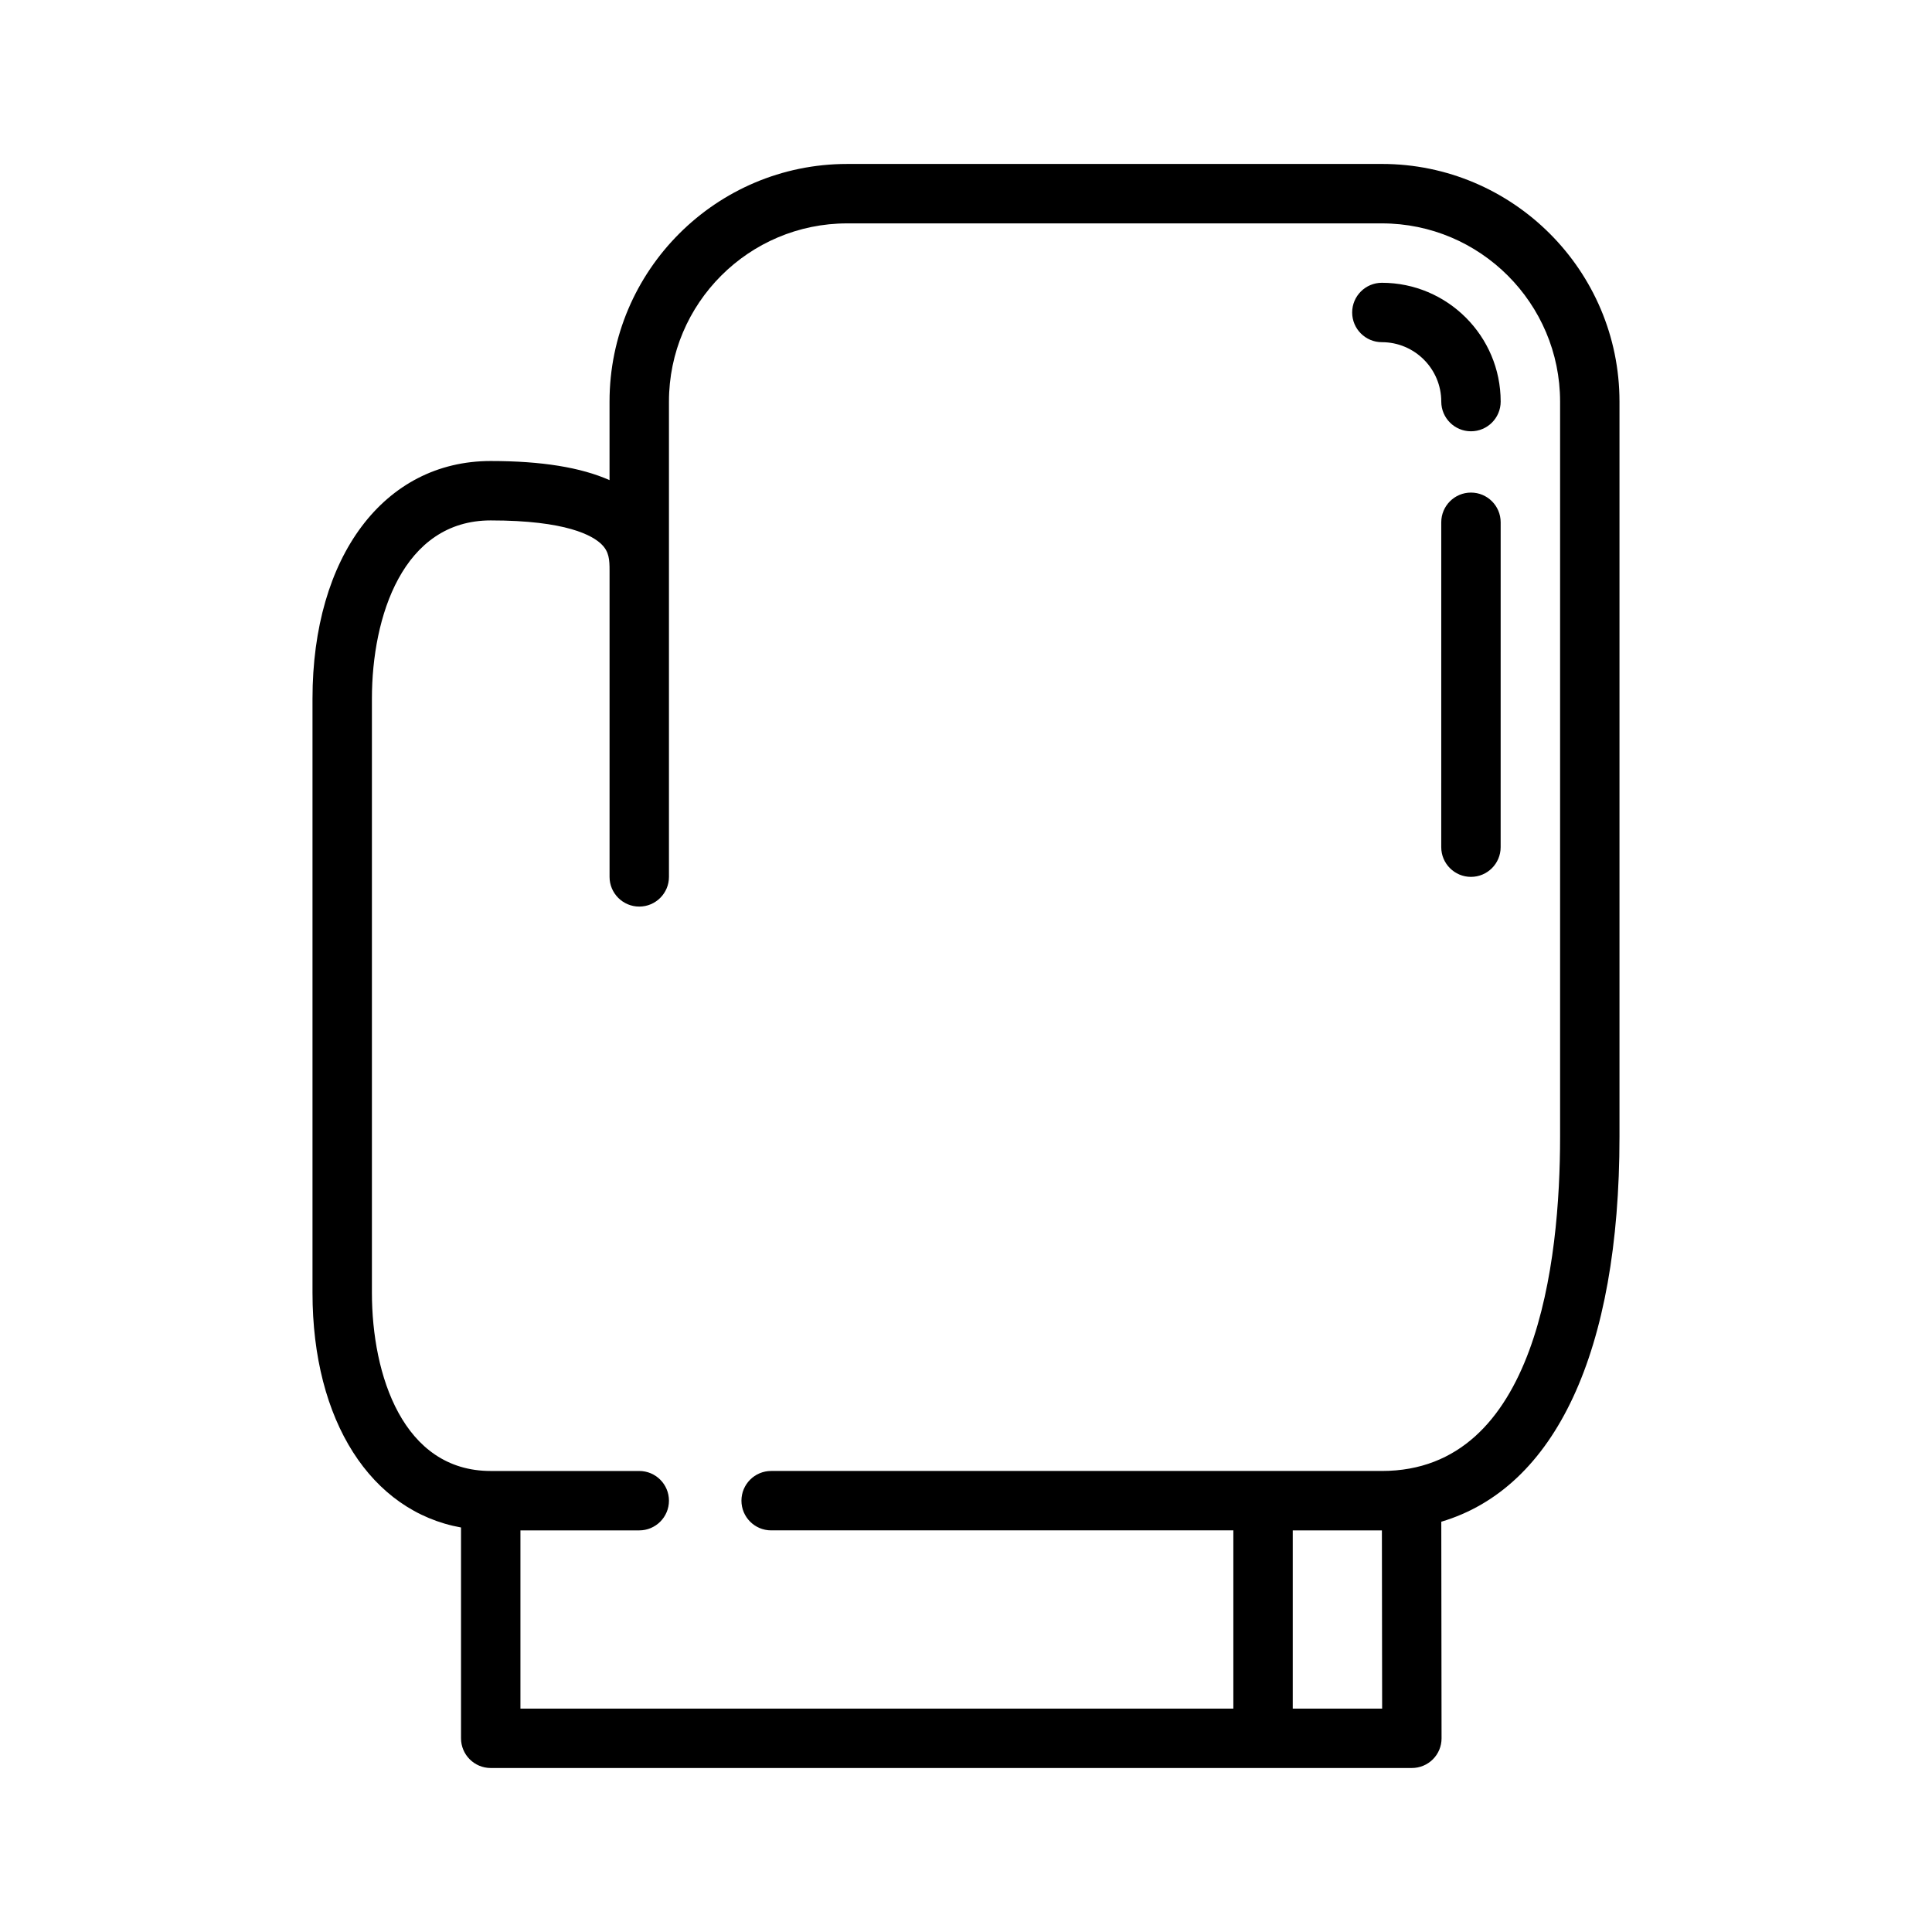 <?xml version="1.0" encoding="UTF-8"?>
<!-- Uploaded to: ICON Repo, www.svgrepo.com, Generator: ICON Repo Mixer Tools -->
<svg fill="#000000" width="800px" height="800px" version="1.1" viewBox="144 144 512 512" xmlns="http://www.w3.org/2000/svg">
 <g>
  <path d="m510.21 187.45h-141.7c-34.723 0-62.977 28.254-62.977 62.977v20.812c-7.629-3.375-18.004-5.066-31.488-5.066-28.254 0-47.23 25.309-47.23 62.977v157.44c0 34.039 15.531 57.914 39.359 62.211v55.867c0 4.344 3.527 7.871 7.871 7.871h244.11c2.094 0 4.094-0.828 5.574-2.305 1.48-1.48 2.305-3.481 2.297-5.574l-0.07-57.387c30.203-8.992 47.223-45.004 47.223-102.02v-194.83c0-34.723-28.254-62.977-62.977-62.977zm0.07 409.35h-23.688v-47.23h23.617 0.008zm47.16-151.54c0 33.078-6.129 88.562-47.23 88.562h-161.85c-4.344 0-7.871 3.527-7.871 7.871s3.527 7.871 7.871 7.871h122.49v47.23l-188.93 0.004v-47.23h31.488c4.344 0 7.871-3.527 7.871-7.871s-3.527-7.871-7.871-7.871h-39.359c-23.246 0-31.488-25.441-31.488-47.23v-157.45c0-21.789 8.242-47.23 31.488-47.23 20.074 0 27.055 4.008 29.434 6.398 1.906 1.914 2.07 3.945 2.055 6.965v81.102c0 4.344 3.527 7.871 7.871 7.871s7.871-3.527 7.871-7.871v-80.766-0.016c0-0.473 0.008-1.016 0-1.605v-43.566c0-26.047 21.184-47.23 47.23-47.23h141.7c26.047 0 47.23 21.184 47.23 47.23z"/>
  <path d="m510.21 218.94c-4.344 0-7.871 3.527-7.871 7.871s3.527 7.871 7.871 7.871c8.684 0 15.742 7.062 15.742 15.742 0 4.344 3.527 7.871 7.871 7.871s7.871-3.527 7.871-7.871c0.004-17.363-14.117-31.484-31.484-31.484z"/>
  <path d="m533.82 274.54c-4.344 0-7.871 3.527-7.871 7.871l-0.004 86.098c0 4.344 3.527 7.871 7.871 7.871s7.871-3.527 7.871-7.871l0.004-86.098c0-4.352-3.527-7.871-7.871-7.871z"/>
 </g>
</svg>